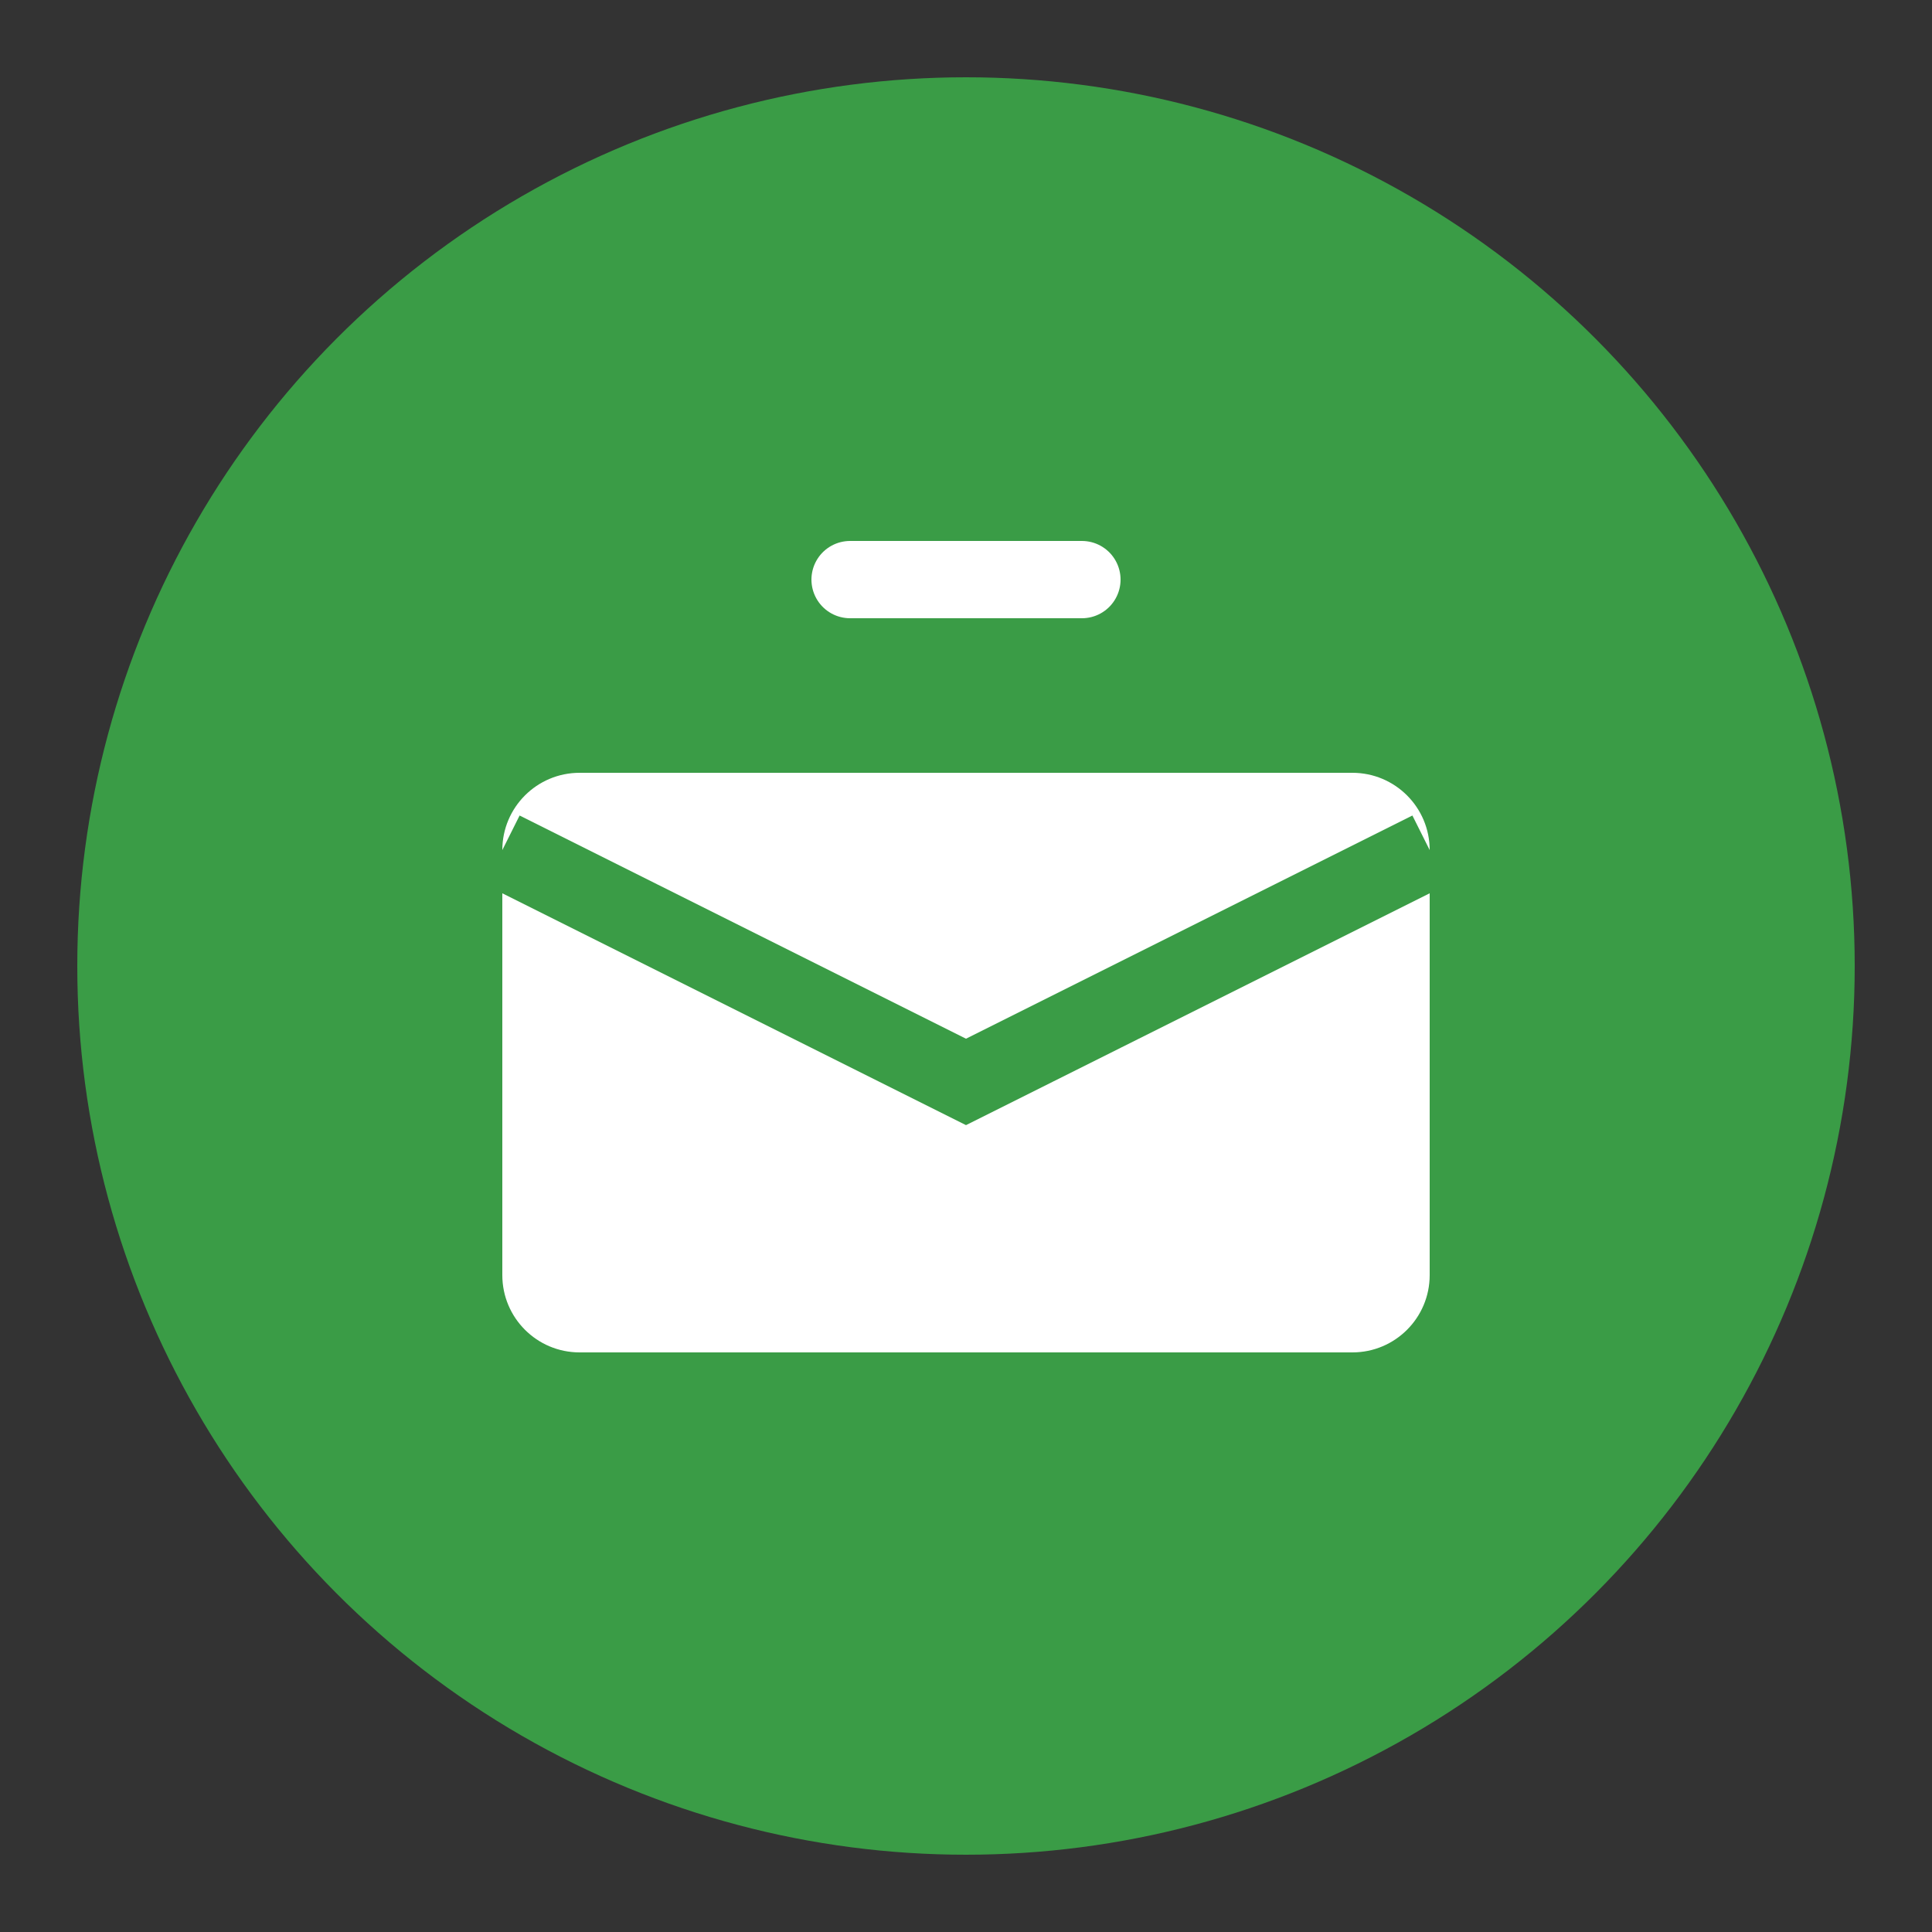 <svg xmlns="http://www.w3.org/2000/svg" width="50" height="50" viewBox="0 0 50 50">
  <rect x="0" y="0" width="50" height="50" fill="#333333" stroke="none"/>
  <circle cx="25" cy="25" r="23" fill="#3a9c46" />
  <path d="M15,20 L35,20 C36.105,20 37,20.895 37,22 L37,33 C37,34.105 36.105,35 35,35 L15,35 C13.895,35 13,34.105 13,33 L13,22 C13,20.895 13.895,20 15,20 Z" fill="white" />
  <path d="M13,22 L25,28 L37,22" stroke="#3a9c46" stroke-width="2" fill="none" />
  <path d="M22,15 L28,15" stroke="white" stroke-width="2" stroke-linecap="round" />
</svg>
